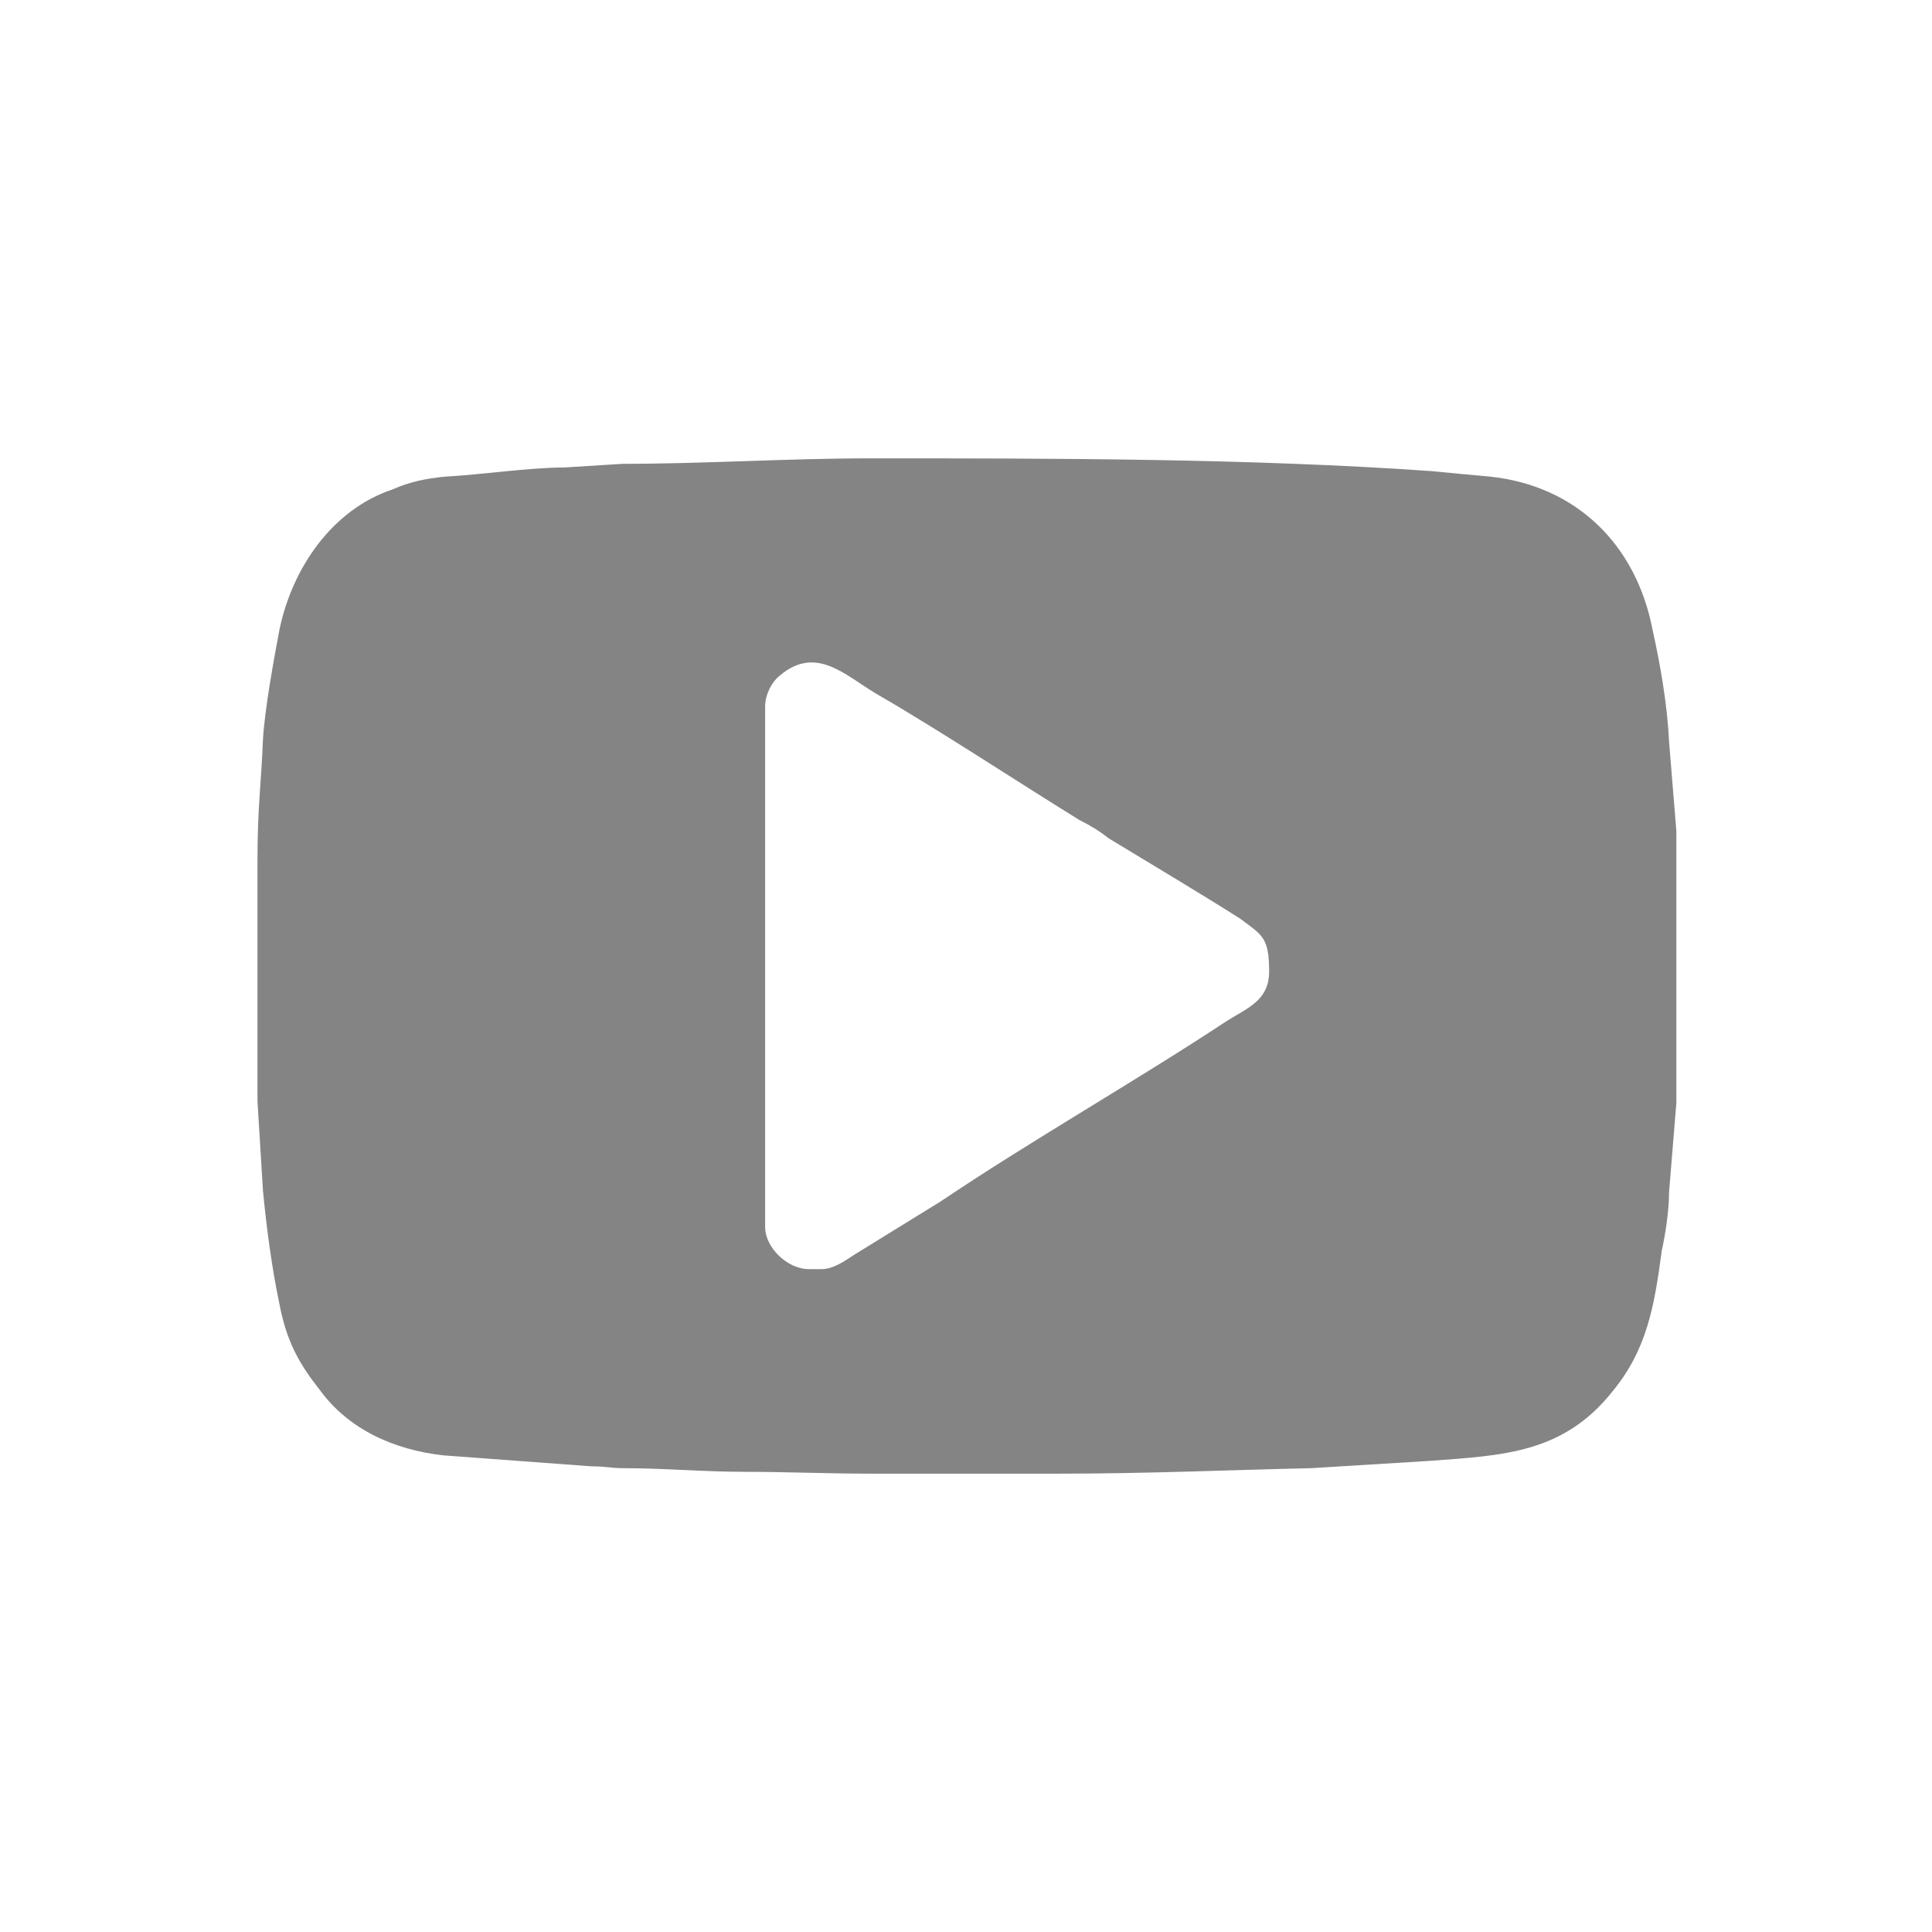 <?xml version="1.0" encoding="UTF-8"?>
<!DOCTYPE svg PUBLIC "-//W3C//DTD SVG 1.1//EN" "http://www.w3.org/Graphics/SVG/1.1/DTD/svg11.dtd">
<!-- Creator: CorelDRAW X8 -->
<svg xmlns="http://www.w3.org/2000/svg" xml:space="preserve" width="10.583mm" height="10.583mm" version="1.1" style="shape-rendering:geometricPrecision; text-rendering:geometricPrecision; image-rendering:optimizeQuality; fill-rule:evenodd; clip-rule:evenodd"
viewBox="0 0 1058 1058"
 xmlns:xlink="http://www.w3.org/1999/xlink">
 <defs>
  <style type="text/css">
   <![CDATA[
    .fil0 {fill:#848484}
   ]]>
  </style>
 </defs>
 <g id="Слой_x0020_1">
  <path class="fil0" d="M450 695l-7 0c-12,0 -24,-12 -24,-23l0 -285c0,-7 4,-14 8,-17 20,-17 36,0 53,10 33,19 77,48 111,69 6,3 11,6 16,10 23,14 50,30 72,44 12,9 16,10 16,29 0,16 -12,20 -23,27 -50,33 -108,66 -157,99l-47 29c-6,4 -12,8 -18,8zm-309 -94l0 -130c0,-29 2,-41 3,-66 1,-17 6,-44 9,-60 7,-34 29,-66 62,-77 9,-4 18,-6 29,-7 19,-1 46,-5 65,-5l32 -2c45,0 90,-3 136,-3 98,0 208,0 307,7 10,1 21,2 32,3 47,5 80,37 89,84 4,18 8,40 9,61l4 49 0 149 -4 49c0,10 -2,23 -4,32 -4,30 -8,54 -27,77 -27,34 -60,35 -100,38l-65 4c-45,1 -90,3 -137,3l-104 0c-24,0 -46,-1 -69,-1 -23,0 -44,-2 -67,-2 -6,0 -9,-1 -17,-1l-81 -6c-27,-3 -52,-14 -68,-36 -11,-14 -18,-26 -22,-47 -4,-19 -7,-41 -9,-62l-3 -49c0,0 0,-1 0,-2z"/>
 </g>
</svg>
